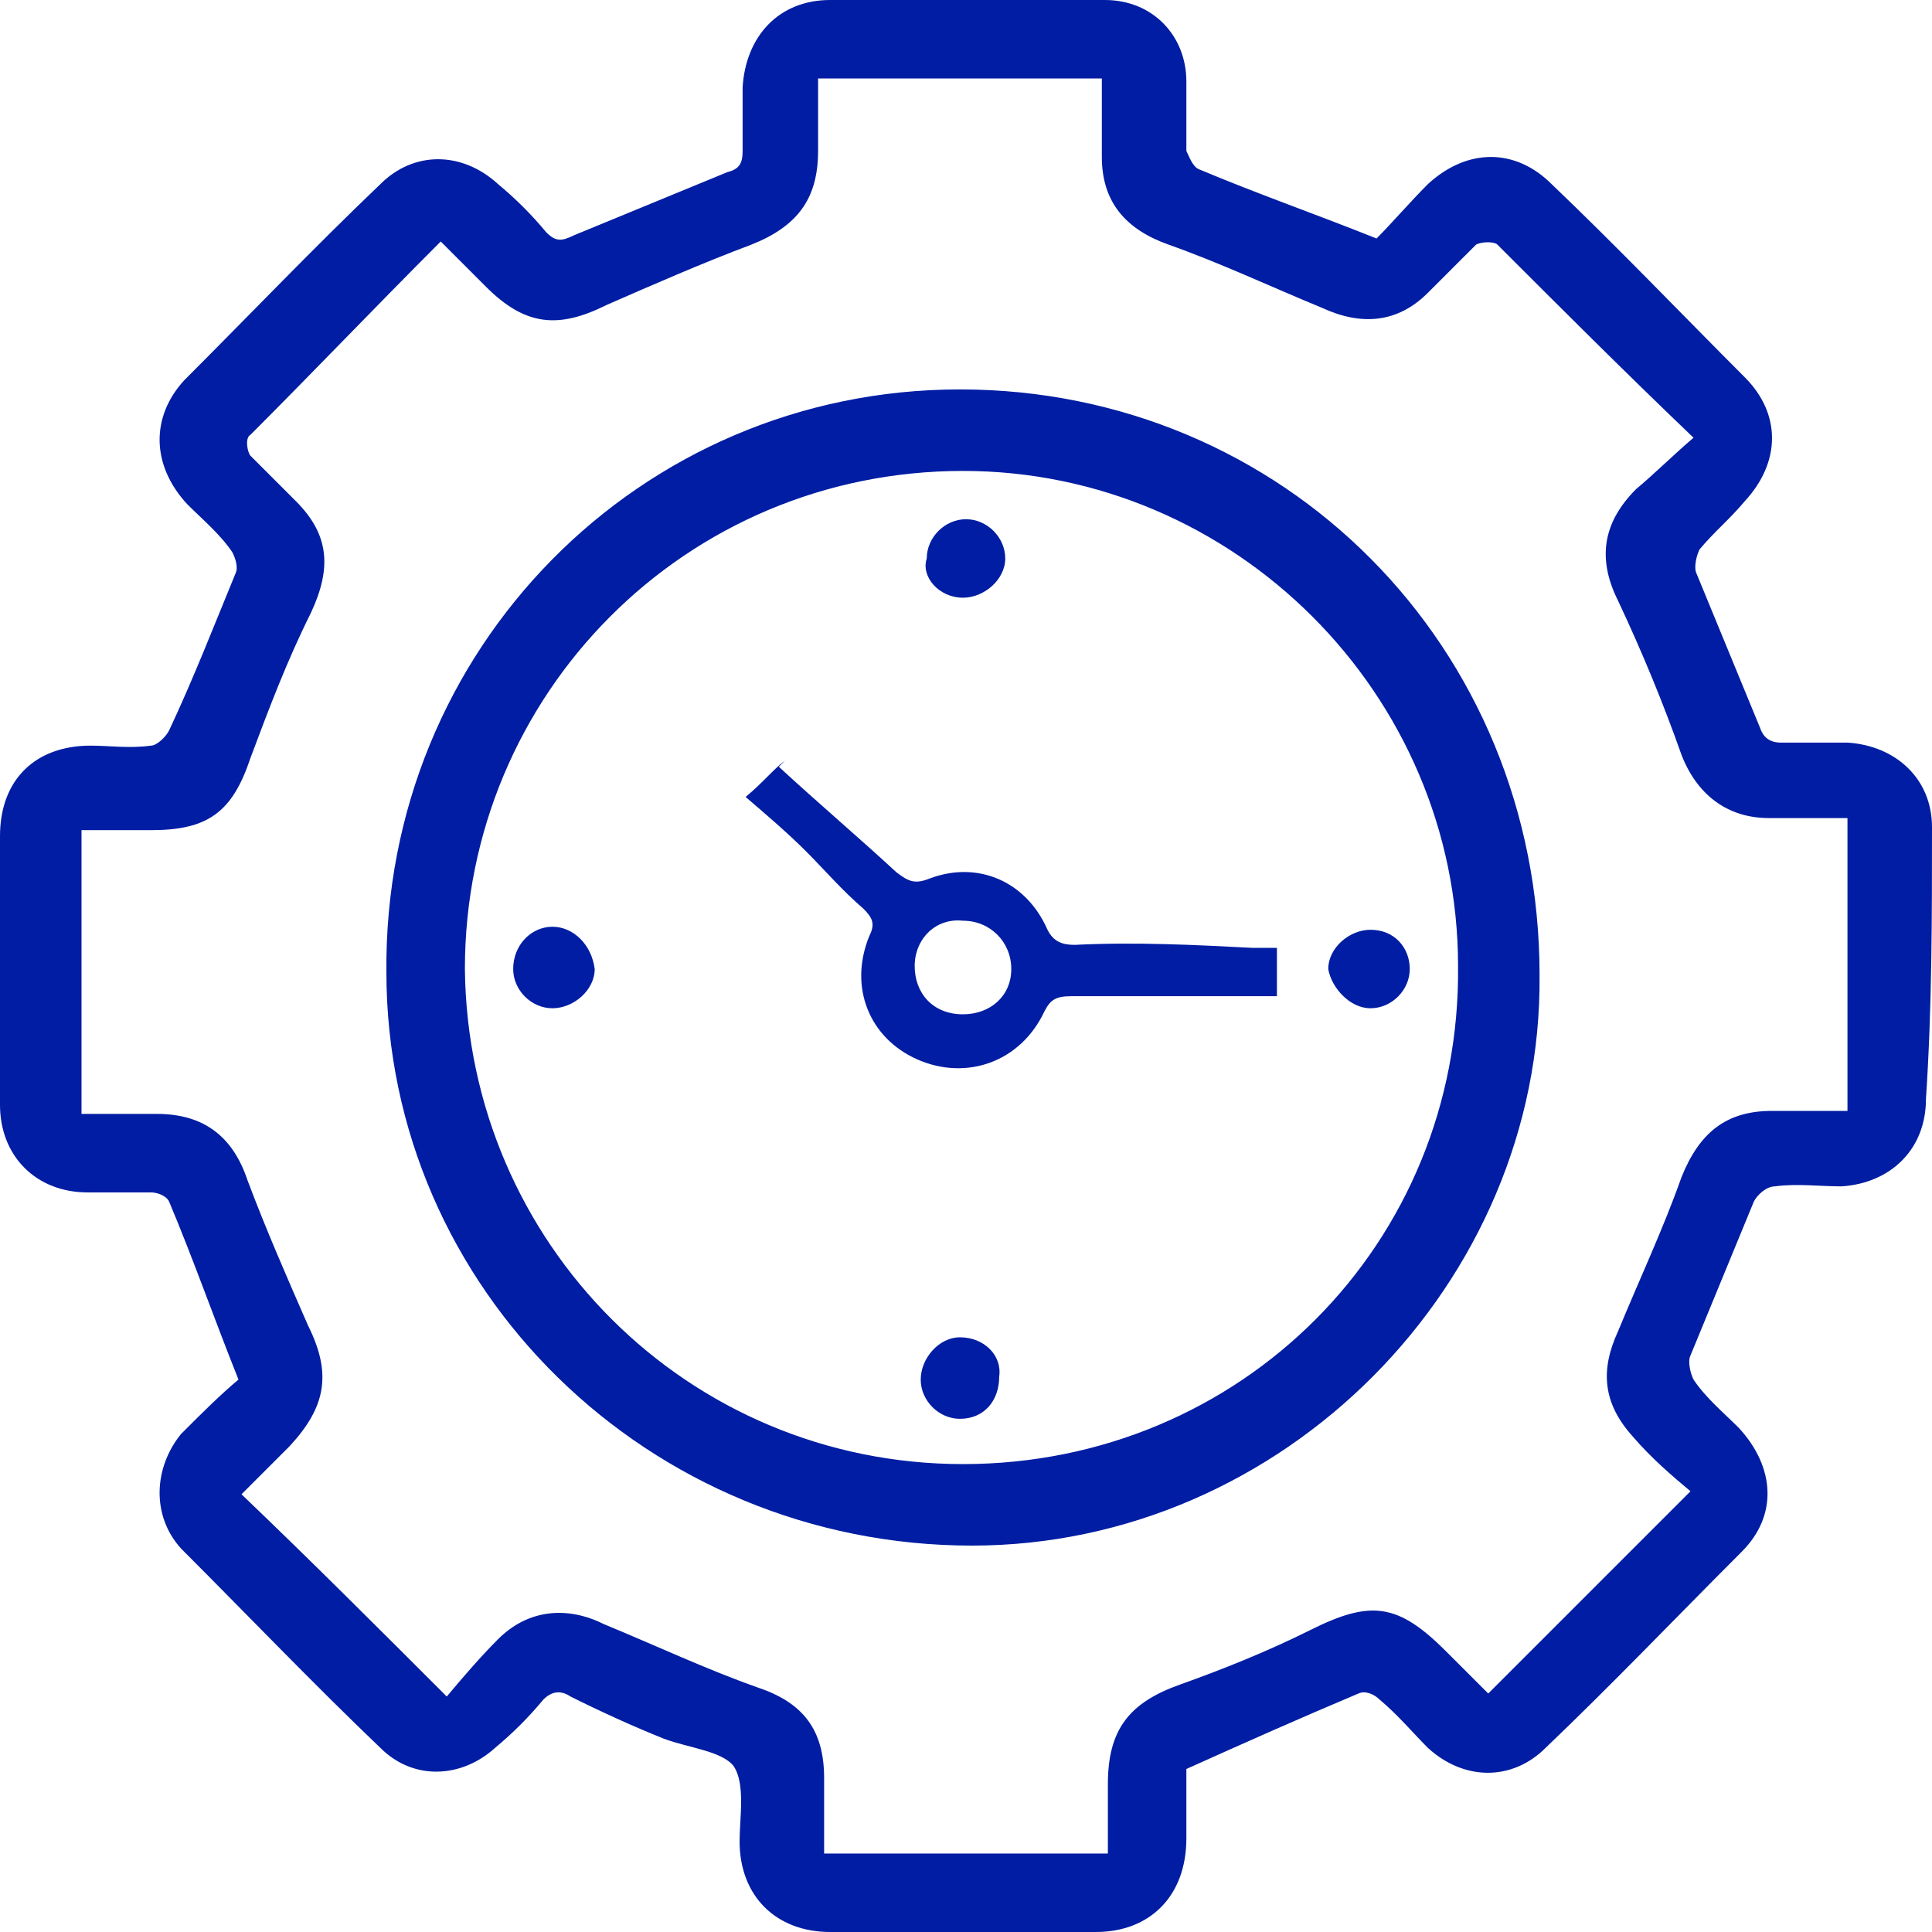 <?xml version="1.0" encoding="utf-8"?>
<!-- Generator: Adobe Illustrator 24.0.2, SVG Export Plug-In . SVG Version: 6.00 Build 0)  -->
<svg version="1.1" id="Layer_1" xmlns="http://www.w3.org/2000/svg" xmlns:xlink="http://www.w3.org/1999/xlink" x="0px" y="0px"
	 viewBox="0 0 64 64" style="enable-background:new 0 0 64 64;" xml:space="preserve">
<style type="text/css">
	.st0{fill:#001DA3;}
</style>
<g>
	<g>
		<path class="st0" d="M64,27.4c0-1.6-1.2-2.7-2.8-2.8c-0.7,0-1.5,0-2.2,0c-0.4,0-0.6-0.2-0.7-0.5c-0.7-1.7-1.4-3.4-2.1-5.1
			c-0.1-0.2,0-0.6,0.1-0.8c0.5-0.6,1-1,1.5-1.6c1.2-1.3,1.2-2.9,0-4.1c-2.1-2.1-4.2-4.3-6.4-6.4c-1.2-1.2-2.8-1.2-4.1,0
			c-0.6,0.6-1.2,1.3-1.7,1.8c-2-0.8-4-1.5-5.9-2.3c-0.2-0.1-0.3-0.4-0.4-0.6c0-0.8,0-1.5,0-2.3C39.3,1.2,38.2,0,36.6,0
			c-3,0-6.1,0-9.1,0c-1.7,0-2.8,1.2-2.9,2.9c0,0.7,0,1.4,0,2.1c0,0.4-0.1,0.6-0.5,0.7c-1.7,0.7-3.4,1.4-5.1,2.1
			C18.6,8,18.4,8,18.1,7.7c-0.5-0.6-1-1.1-1.6-1.6c-1.2-1.1-2.8-1.1-3.9,0c-2.2,2.1-4.3,4.3-6.5,6.5C5,13.8,5,15.4,6.2,16.7
			c0.5,0.5,1.1,1,1.5,1.6c0.1,0.2,0.2,0.5,0.1,0.7c-0.7,1.7-1.4,3.5-2.2,5.2c-0.1,0.2-0.4,0.5-0.6,0.5c-0.7,0.1-1.4,0-2,0
			c-1.8,0-3,1.1-3,3c0,3,0,5.9,0,8.9c0,1.7,1.2,2.9,2.9,2.9c0.7,0,1.4,0,2.1,0c0.2,0,0.5,0.1,0.6,0.3c0.8,1.9,1.5,3.9,2.3,5.9
			c-0.6,0.5-1.2,1.1-1.9,1.8C5.1,48.6,5,50.2,6,51.3c2.2,2.2,4.4,4.5,6.6,6.6c1.1,1.1,2.7,1,3.8,0c0.6-0.5,1.1-1,1.6-1.6
			c0.3-0.3,0.6-0.3,0.9-0.1c1,0.5,2.1,1,3.1,1.4c0.8,0.3,1.9,0.4,2.3,0.9c0.4,0.6,0.2,1.7,0.2,2.5c0,1.8,1.2,3,3,3
			c2.9,0,5.9,0,8.8,0c1.8,0,3-1.2,3-3.1c0-0.8,0-1.7,0-2.3c2-0.9,3.8-1.7,5.7-2.5c0.2-0.1,0.5,0,0.7,0.2c0.6,0.5,1.1,1.1,1.6,1.6
			c1.2,1.1,2.8,1.1,3.9,0c2.2-2.1,4.3-4.3,6.5-6.5c1.2-1.2,1.1-2.8-0.1-4.1c-0.5-0.5-1.1-1-1.5-1.6c-0.1-0.2-0.2-0.6-0.1-0.8
			c0.7-1.7,1.4-3.4,2.1-5.1c0.1-0.2,0.4-0.5,0.7-0.5c0.7-0.1,1.5,0,2.2,0c1.6-0.1,2.8-1.2,2.8-2.9C64,33.4,64,30.4,64,27.4z
			 M61.2,36.8c-0.8,0-1.6,0-2.5,0c-1.5,0-2.4,0.7-3,2.2c-0.6,1.7-1.4,3.4-2.1,5.1c-0.6,1.3-0.5,2.4,0.5,3.5c0.6,0.7,1.3,1.3,1.9,1.8
			c-2.2,2.2-4.4,4.4-6.7,6.7c-0.4-0.4-0.9-0.9-1.4-1.4c-1.6-1.6-2.5-1.7-4.5-0.7c-1.4,0.7-2.9,1.3-4.3,1.8c-1.7,0.6-2.4,1.5-2.4,3.3
			c0,0.7,0,1.5,0,2.3c-3.2,0-6.2,0-9.4,0c0-0.9,0-1.7,0-2.5c0-1.6-0.7-2.5-2.2-3c-1.7-0.6-3.4-1.4-5.1-2.1c-1.2-0.6-2.5-0.5-3.5,0.5
			c-0.6,0.6-1.2,1.3-1.7,1.9c-2.3-2.3-4.5-4.5-6.8-6.7c0.5-0.5,1-1,1.6-1.6c1.2-1.3,1.4-2.4,0.6-4c-0.7-1.6-1.4-3.2-2-4.8
			c-0.5-1.5-1.5-2.2-3-2.2c-0.8,0-1.6,0-2.5,0c0-3.1,0-6.2,0-9.4c0.8,0,1.5,0,2.3,0c1.9,0,2.7-0.6,3.3-2.4c0.6-1.6,1.2-3.2,2-4.8
			c0.7-1.5,0.6-2.6-0.5-3.7c-0.5-0.5-1-1-1.5-1.5c-0.1-0.1-0.2-0.6,0-0.7c2.1-2.1,4.1-4.2,6.3-6.4C15,8.4,15.6,9,16.1,9.5
			c1.3,1.3,2.4,1.4,4,0.6c1.6-0.7,3.2-1.4,4.8-2c1.5-0.6,2.2-1.5,2.2-3.1c0-0.8,0-1.6,0-2.4c3.1,0,6.2,0,9.4,0c0,0.9,0,1.7,0,2.6
			c0,1.5,0.8,2.4,2.2,2.9c1.7,0.6,3.4,1.4,5.1,2.1c1.3,0.6,2.5,0.5,3.5-0.5c0.5-0.5,1.1-1.1,1.6-1.6C49.1,8,49.5,8,49.6,8.1
			c2.1,2.1,4.2,4.2,6.5,6.4c-0.7,0.6-1.3,1.2-1.9,1.7c-1.1,1.1-1.3,2.3-0.6,3.7c0.8,1.7,1.5,3.4,2.1,5.1c0.5,1.3,1.5,2.1,2.9,2.1
			c0.8,0,1.7,0,2.6,0C61.2,30.4,61.2,33.5,61.2,36.8z M31.8,12.9c-10.6,0-19.1,8.6-19,19.3c0,10.5,8.7,19,19.4,19
			c10.3,0,18.9-8.7,18.8-18.9C51,21.4,42.5,12.9,31.8,12.9z M31.9,48.5c-9.1,0-16.4-7.3-16.5-16.4c0-9.1,7.3-16.5,16.5-16.5
			c9,0,16.4,7.4,16.4,16.4C48.4,41.2,41.1,48.5,31.9,48.5z M35.6,31.3c-0.4,0-0.7-0.1-0.9-0.5c-0.7-1.6-2.3-2.3-3.9-1.7
			c-0.5,0.2-0.7,0.1-1.1-0.2c-1.3-1.2-2.6-2.3-3.9-3.5c0.1-0.1,0.1-0.1,0.2-0.2c-0.4,0.3-0.7,0.7-1.3,1.2c0.7,0.6,1.4,1.2,2,1.8
			c0.6,0.6,1.2,1.3,1.9,1.9c0.3,0.3,0.4,0.5,0.2,0.9c-0.7,1.7,0,3.4,1.6,4.1c1.6,0.7,3.4,0.1,4.2-1.6c0.2-0.4,0.4-0.5,0.9-0.5
			c1.8,0,3.6,0,5.3,0c0.5,0,1,0,1.5,0c0-0.6,0-1,0-1.6c-0.3,0-0.5,0-0.8,0C39.6,31.3,37.6,31.2,35.6,31.3z M31.9,33.6
			c-1,0-1.6-0.7-1.6-1.6c0-0.9,0.7-1.6,1.6-1.5c0.9,0,1.6,0.7,1.6,1.6C33.5,33,32.8,33.6,31.9,33.6z M31.9,19.8
			c0.7,0,1.4-0.6,1.4-1.3c0-0.7-0.6-1.3-1.3-1.3c-0.7,0-1.3,0.6-1.3,1.3C30.5,19.1,31.1,19.8,31.9,19.8z M18.3,30.7
			c-0.7,0-1.3,0.6-1.3,1.4c0,0.7,0.6,1.3,1.3,1.3c0.7,0,1.4-0.6,1.4-1.3C19.6,31.3,19,30.7,18.3,30.7z M45.4,33.4
			c0.7,0,1.3-0.6,1.3-1.3c0-0.7-0.5-1.3-1.3-1.3c-0.7,0-1.4,0.6-1.4,1.3C44.1,32.7,44.7,33.4,45.4,33.4z M31.8,44.3
			c-0.7,0-1.3,0.7-1.3,1.4c0,0.7,0.6,1.3,1.3,1.3c0.8,0,1.3-0.6,1.3-1.4C33.2,44.9,32.6,44.3,31.8,44.3z"/>
	</g>
</g>
</svg>
